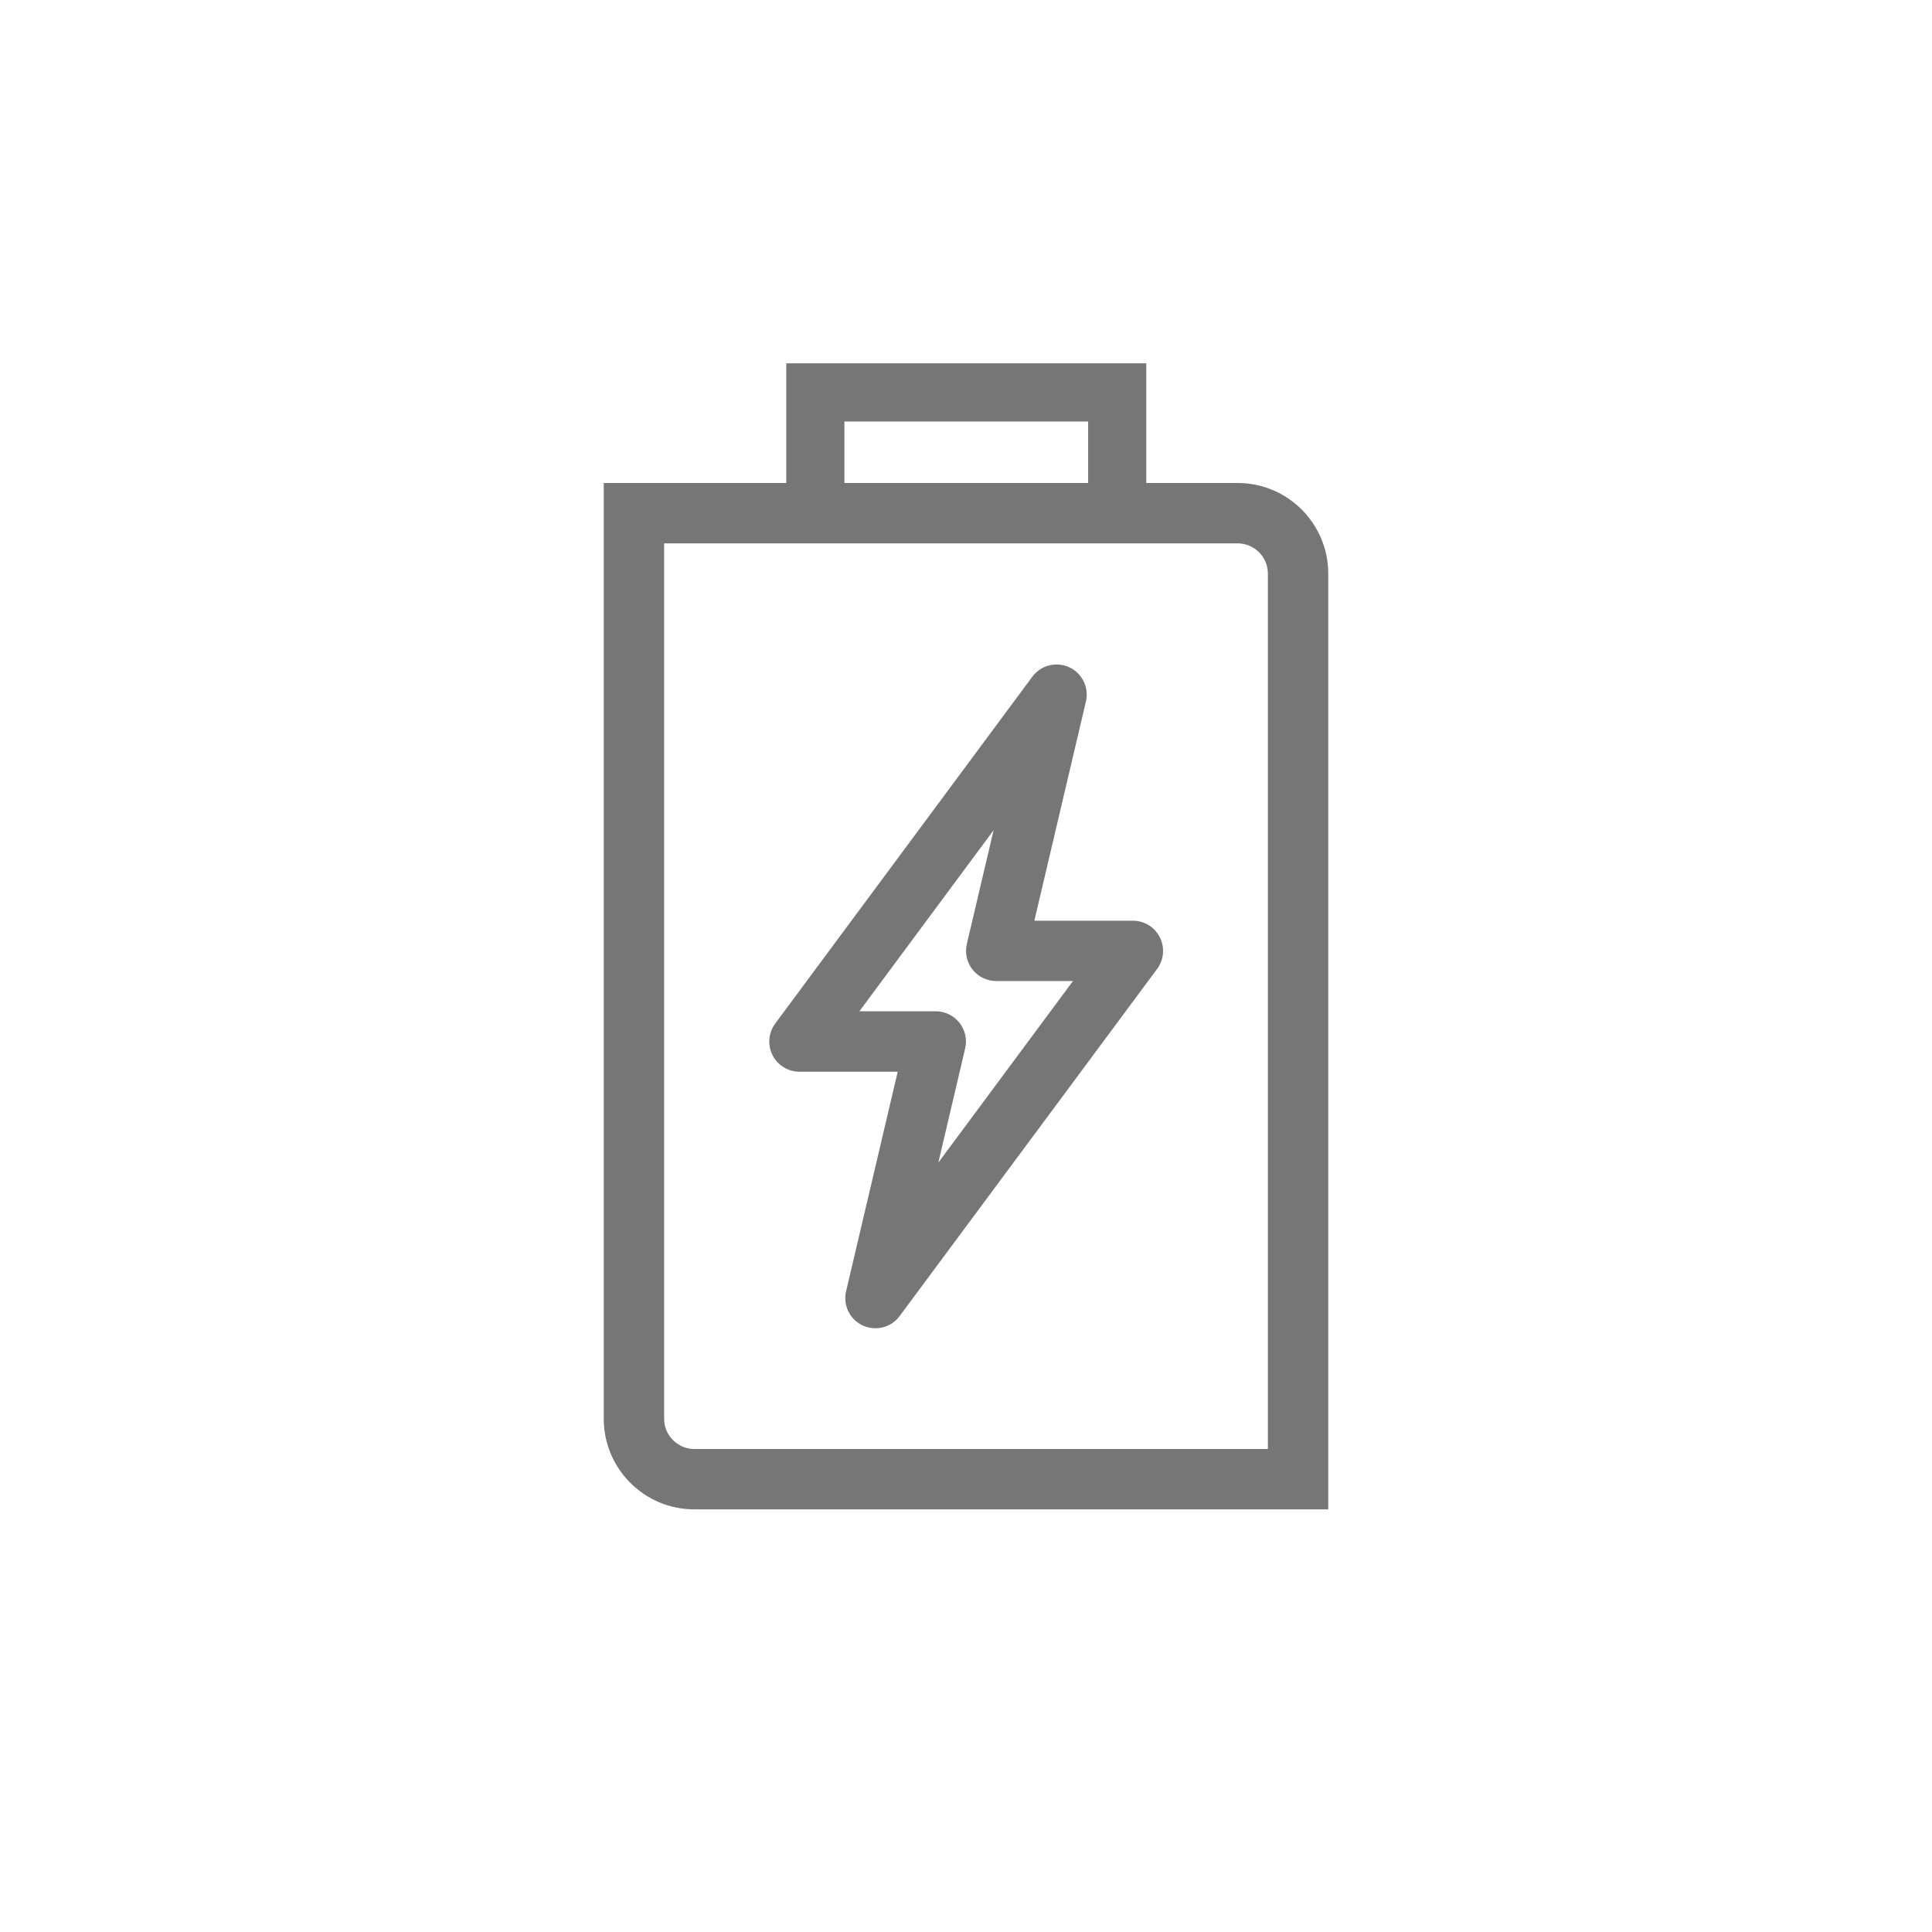 <?xml version="1.0" encoding="utf-8"?>
<!-- Generator: Adobe Illustrator 18.0.0, SVG Export Plug-In . SVG Version: 6.00 Build 0)  -->
<!DOCTYPE svg PUBLIC "-//W3C//DTD SVG 1.1//EN" "http://www.w3.org/Graphics/SVG/1.1/DTD/svg11.dtd">
<svg version="1.1" id="Layer_3" xmlns="http://www.w3.org/2000/svg" xmlns:xlink="http://www.w3.org/1999/xlink" x="0px" y="0px"
	 viewBox="0 0 32 32" enable-background="new 0 0 32 32" xml:space="preserve">
<g>
	<path fill="#767676" d="M20.5,8h-1.514V6.018h-5.963V8H10v15.5c0,0.827,0.673,1.5,1.5,1.5H22V9.5C22,8.673,21.327,8,20.5,8z
		 M13.986,6.982h4.037V8h-4.037V6.982z M21,24h-9.5c-0.275,0-0.5-0.225-0.5-0.5V9h9.5C20.775,9,21,9.224,21,9.5V24z"/>
	<path fill="#767676" d="M18.765,15.25h-1.633l0.854-3.63c0.055-0.231-0.061-0.468-0.275-0.568
		c-0.215-0.098-0.471-0.035-0.612,0.156l-4.259,5.745c-0.112,0.152-0.13,0.354-0.045,0.523c0.085,0.168,0.258,0.275,0.446,0.275
		h1.628l-0.855,3.636c-0.055,0.23,0.061,0.468,0.275,0.567C14.357,21.985,14.429,22,14.5,22c0.154,0,0.305-0.071,0.401-0.202
		l4.265-5.75c0.112-0.152,0.13-0.354,0.045-0.522C19.126,15.356,18.953,15.25,18.765,15.25z M15.542,19.256l0.444-1.891
		c0.035-0.149,0-0.306-0.095-0.425S15.652,16.75,15.5,16.75h-1.266l2.223-2.999l-0.443,1.884c-0.035,0.149-0.001,0.305,0.095,0.425
		c0.095,0.12,0.239,0.189,0.392,0.189h1.271L15.542,19.256z"/>
</g>
</svg>
